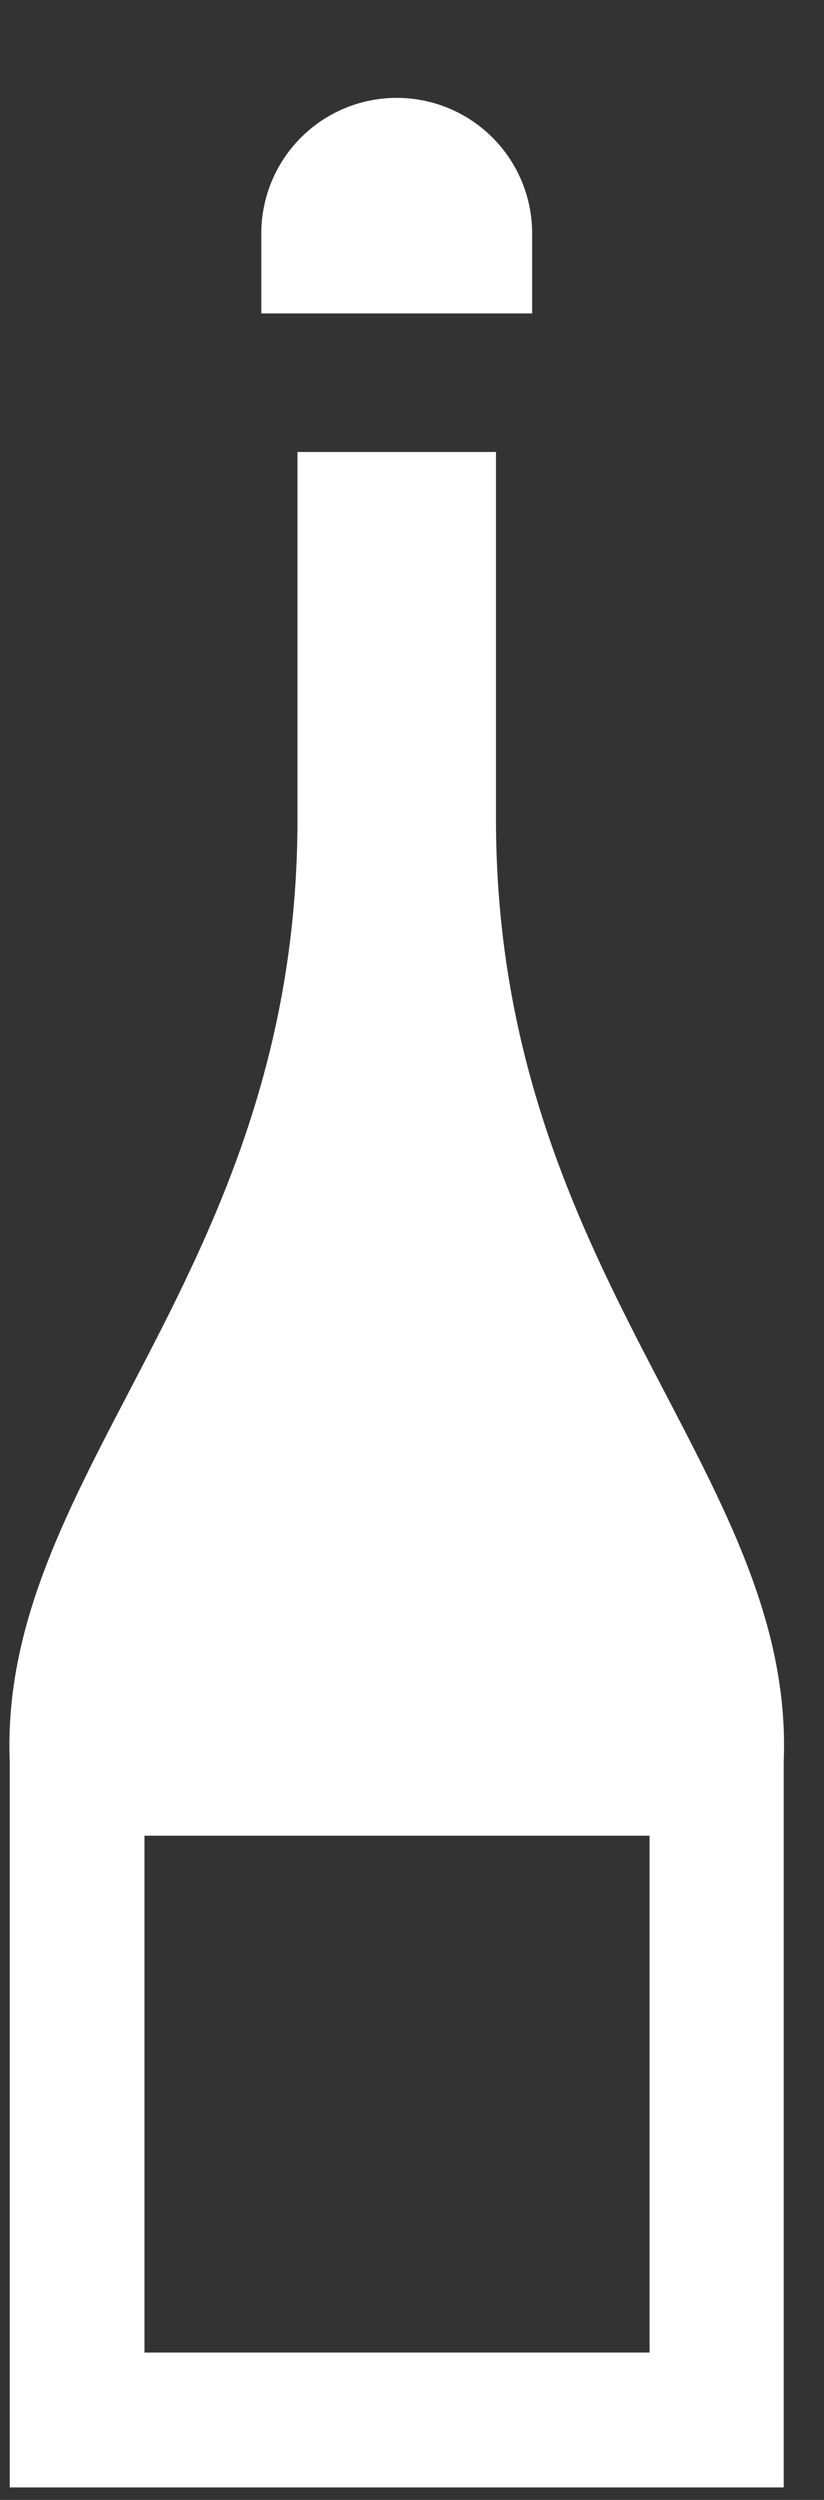 <svg id="Layer_4" data-name="Layer 4" xmlns="http://www.w3.org/2000/svg" viewBox="0 0 13.193 40"><rect x="0" y="0" width="13.193" height="40" fill="#333333" stroke="none"/><defs><style>.cls-1{fill:#fff;}</style></defs><title>amenities-water</title><path class="cls-1" d="M7.941,13.106V7.232H4.763v5.874c0,7.3-4.792,10.438-4.607,15.083V39.8H12.548V28.189C12.732,23.544,7.941,20.408,7.941,13.106ZM10.4,37.642H2.313v-8.27H10.4Z"/><path class="cls-1" d="M8.52,5.015V3.734a2.168,2.168,0,1,0-4.336,0V5.015Z"/></svg>